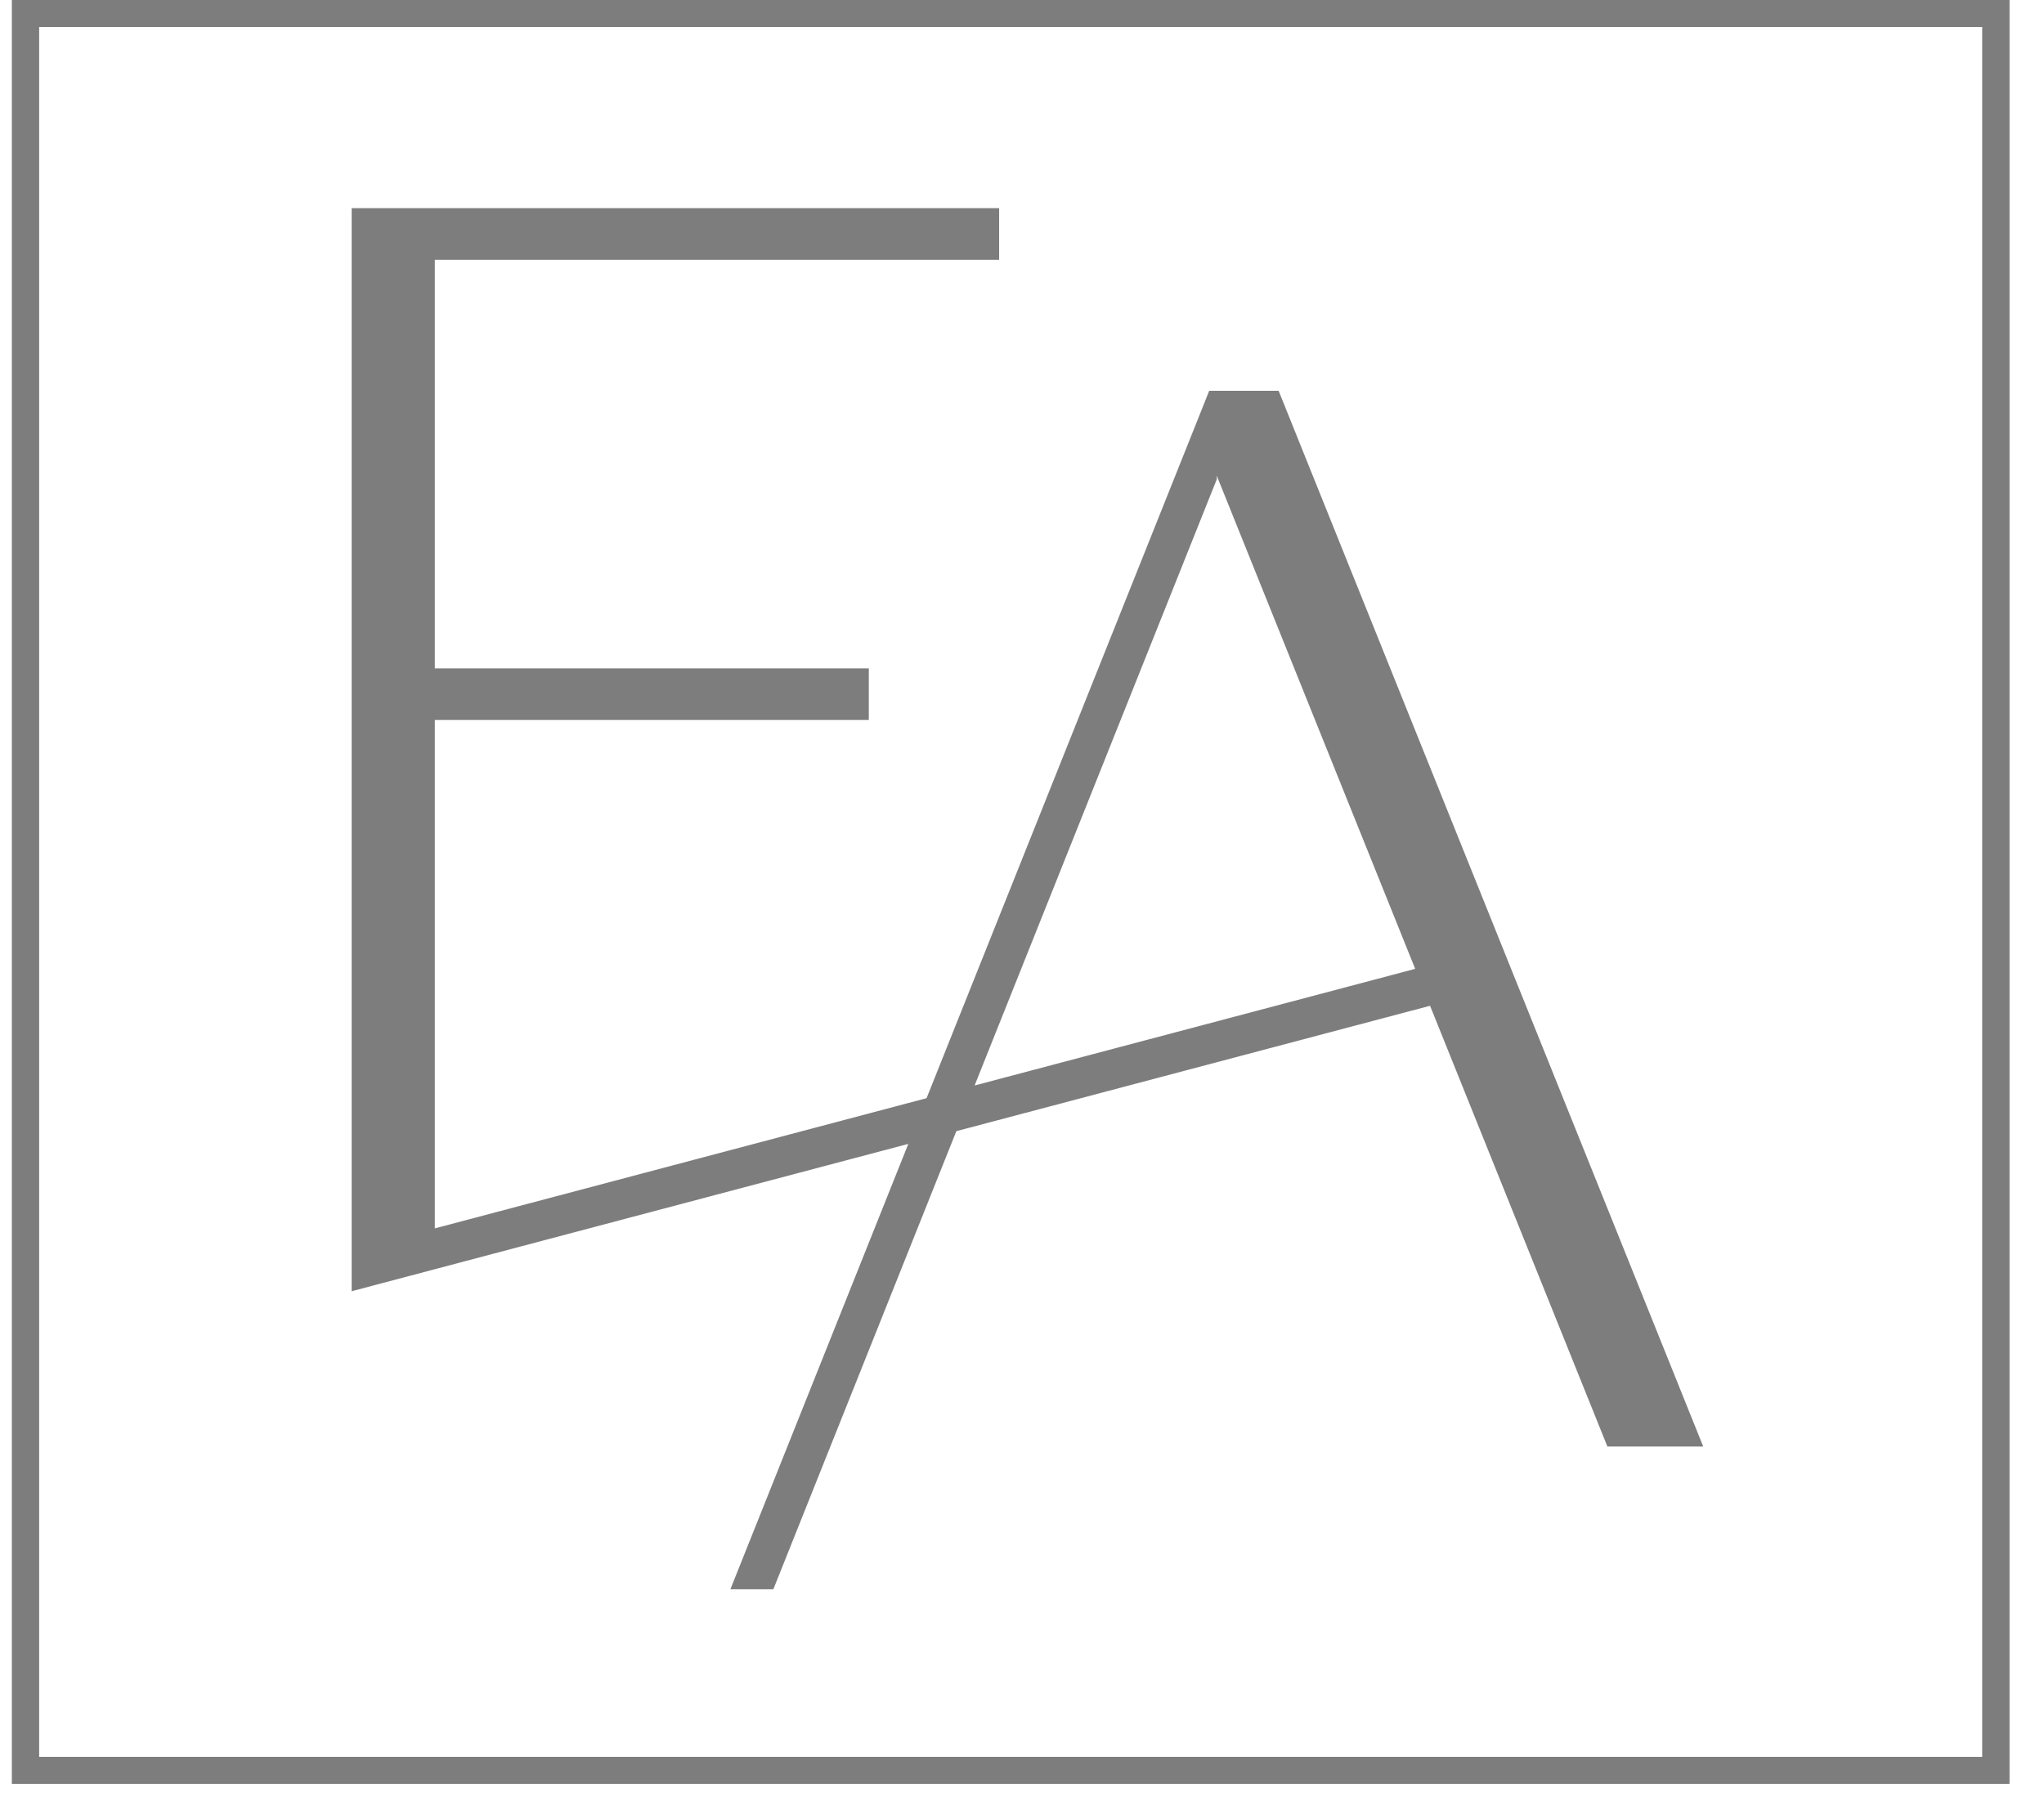 <?xml version="1.0" encoding="UTF-8"?> <svg xmlns="http://www.w3.org/2000/svg" width="58" height="51" viewBox="0 0 58 51" fill="none"><path fill-rule="evenodd" clip-rule="evenodd" d="M0.336 0H57.022V50.621H0.336V0ZM36.282 11.089L48.33 41.048H45.611L40.579 28.541L27.137 32.099L21.944 45.099H20.725L25.774 32.46L9.983 36.64L9.979 36.643V36.641L9.972 36.643L9.979 36.637V20.432V18.965V7.373V5.906H12.338H28.351V7.373H12.338V18.965H24.653V20.432H12.338V34.858L26.292 31.163L33.936 12.032L33.936 12.032L34.312 11.089H34.431H34.444H36.282ZM40.157 27.493L34.525 13.496L34.528 13.598L27.655 30.803L40.157 27.493ZM1.111 0.766H56.246V49.855H1.111V0.766Z" fill="#7D7D7D"></path></svg> 